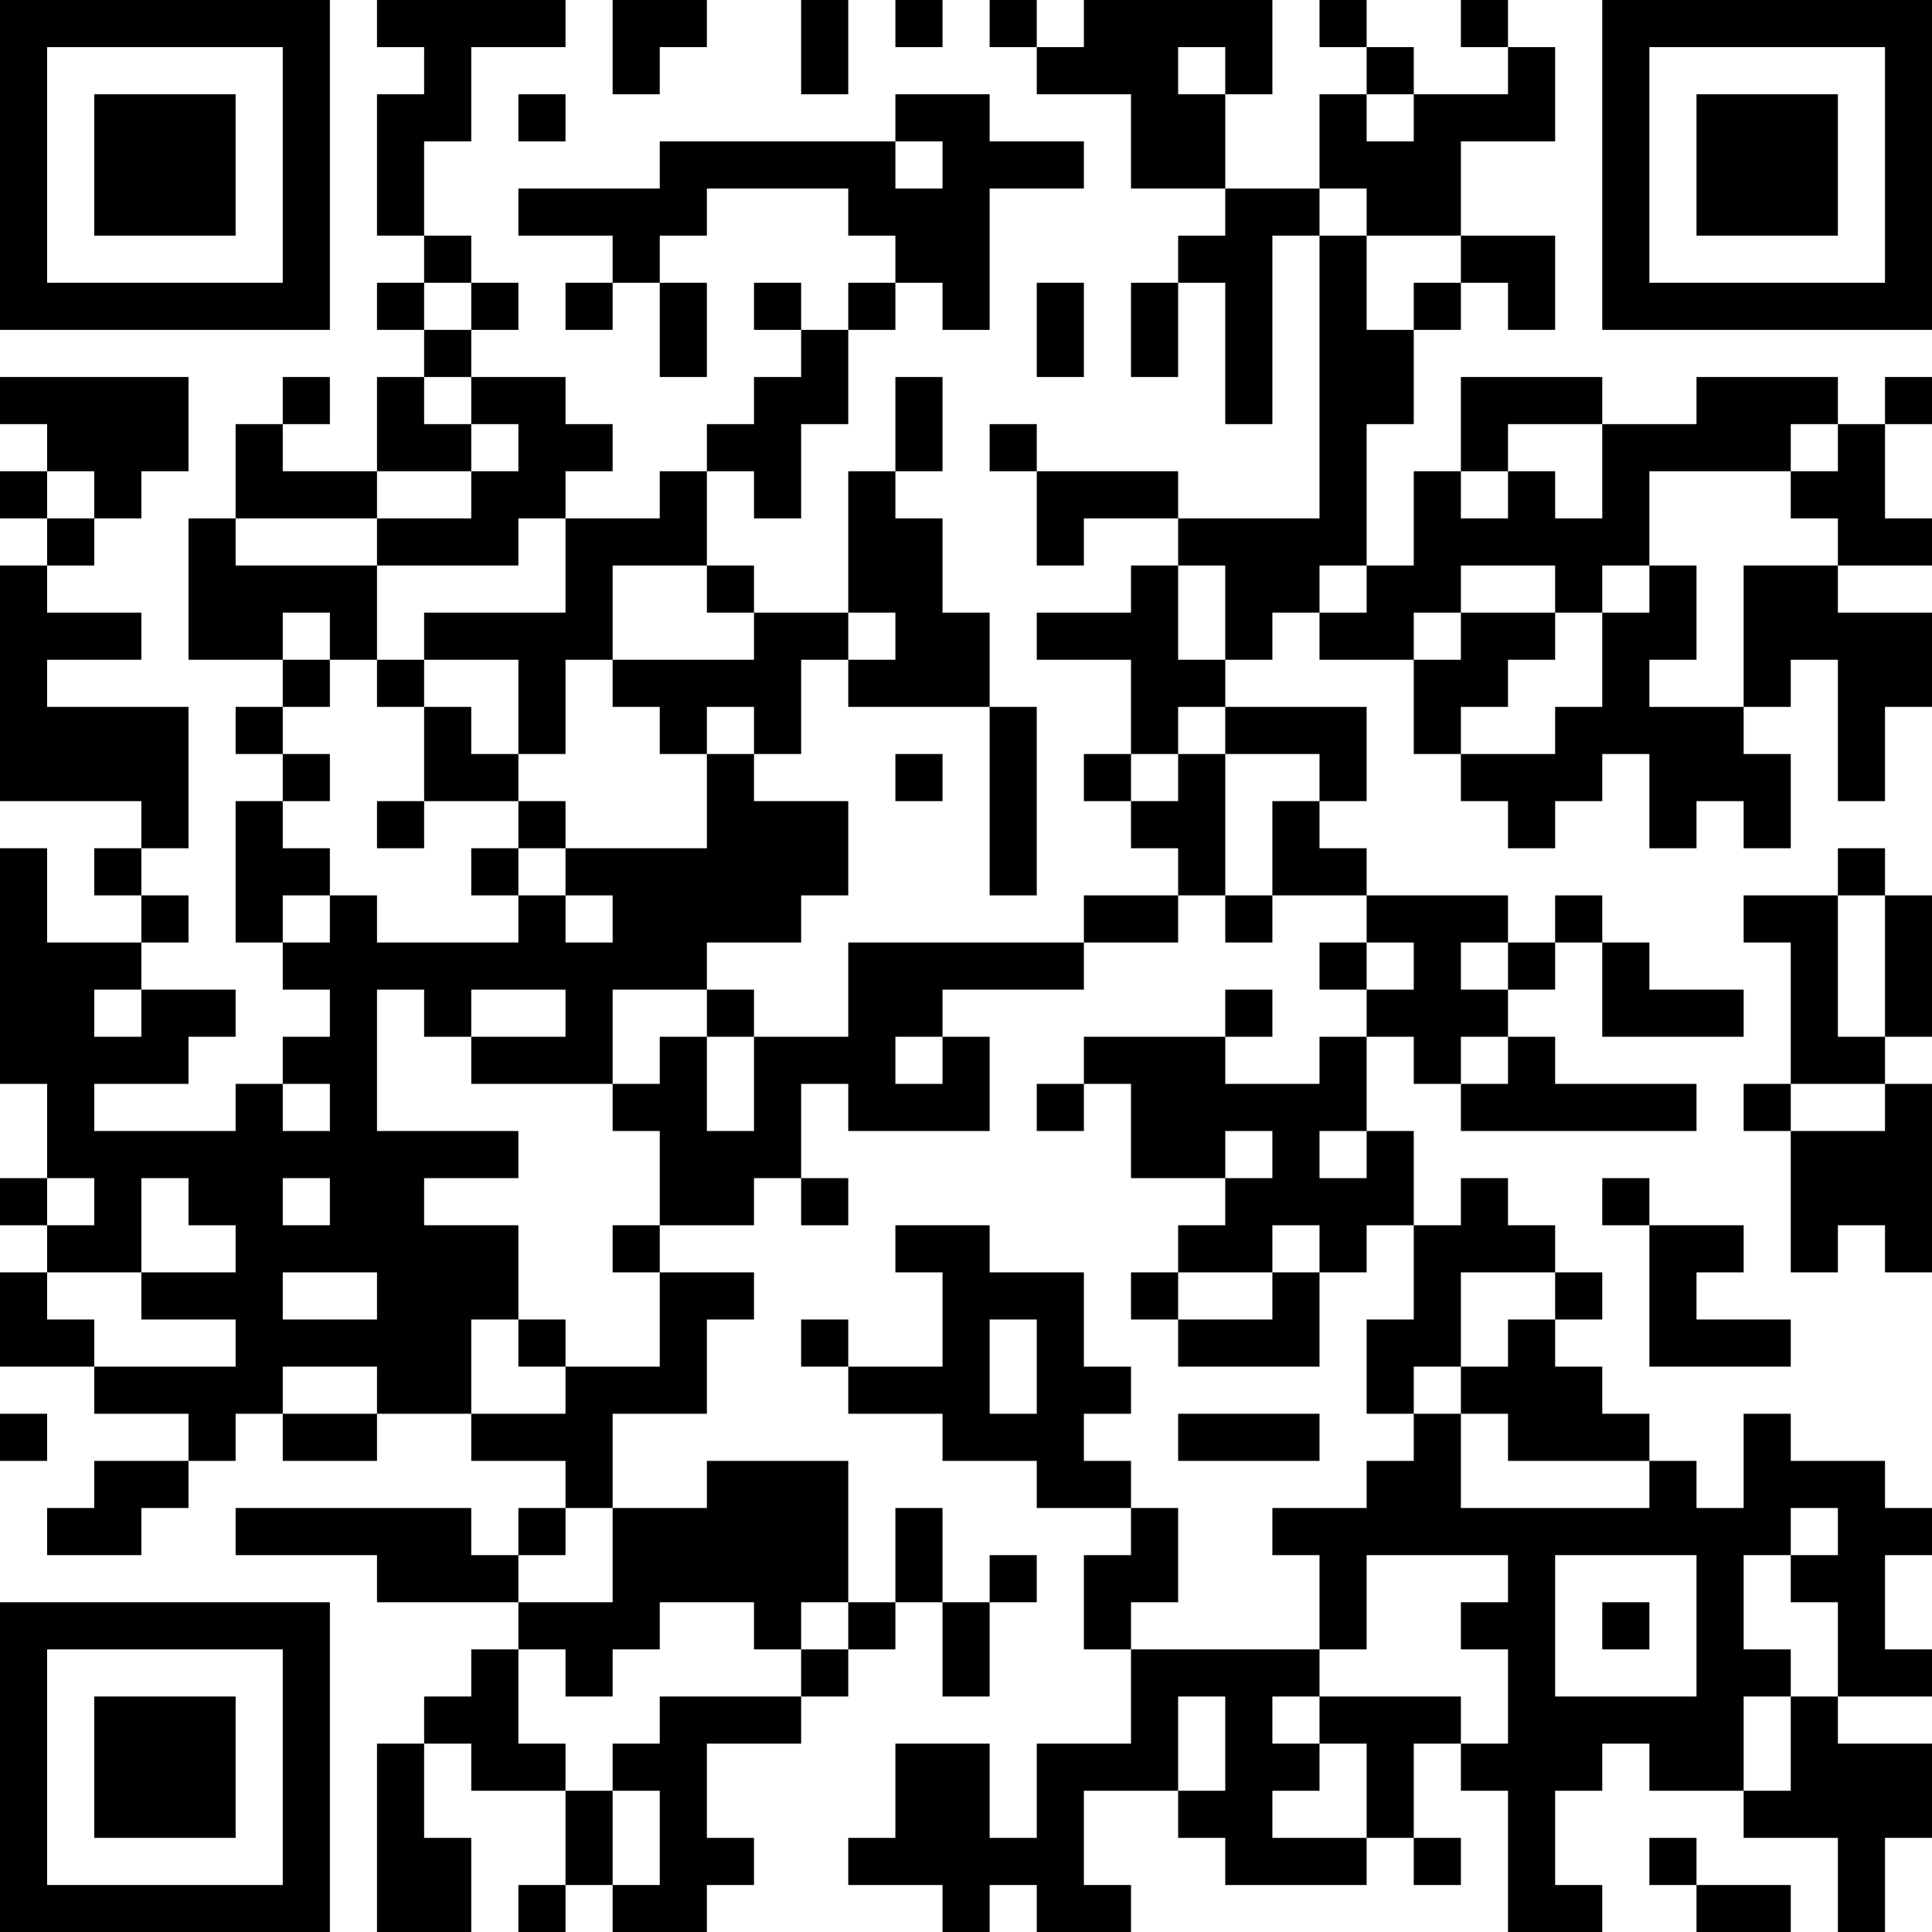 <?xml version="1.0" encoding="UTF-8"?>
<svg xmlns="http://www.w3.org/2000/svg" version="1.1" width="250" height="250" viewBox="0 0 250 250"><rect x="0" y="0" width="250" height="250" fill="#ffffff"/><g transform="scale(6.098)"><g transform="translate(0,0)"><path fill-rule="evenodd" d="M8 0L8 1L9 1L9 2L8 2L8 5L9 5L9 6L8 6L8 7L9 7L9 8L8 8L8 10L6 10L6 9L7 9L7 8L6 8L6 9L5 9L5 11L4 11L4 14L6 14L6 15L5 15L5 16L6 16L6 17L5 17L5 20L6 20L6 21L7 21L7 22L6 22L6 23L5 23L5 24L2 24L2 23L4 23L4 22L5 22L5 21L3 21L3 20L4 20L4 19L3 19L3 18L4 18L4 15L1 15L1 14L3 14L3 13L1 13L1 12L2 12L2 11L3 11L3 10L4 10L4 8L0 8L0 9L1 9L1 10L0 10L0 11L1 11L1 12L0 12L0 17L3 17L3 18L2 18L2 19L3 19L3 20L1 20L1 18L0 18L0 23L1 23L1 25L0 25L0 26L1 26L1 27L0 27L0 29L2 29L2 30L4 30L4 31L2 31L2 32L1 32L1 33L3 33L3 32L4 32L4 31L5 31L5 30L6 30L6 31L8 31L8 30L10 30L10 31L12 31L12 32L11 32L11 33L10 33L10 32L5 32L5 33L8 33L8 34L11 34L11 35L10 35L10 36L9 36L9 37L8 37L8 41L10 41L10 39L9 39L9 37L10 37L10 38L12 38L12 40L11 40L11 41L12 41L12 40L13 40L13 41L15 41L15 40L16 40L16 39L15 39L15 37L17 37L17 36L18 36L18 35L19 35L19 34L20 34L20 36L21 36L21 34L22 34L22 33L21 33L21 34L20 34L20 32L19 32L19 34L18 34L18 31L15 31L15 32L13 32L13 30L15 30L15 28L16 28L16 27L14 27L14 26L16 26L16 25L17 25L17 26L18 26L18 25L17 25L17 23L18 23L18 24L21 24L21 22L20 22L20 21L23 21L23 20L25 20L25 19L26 19L26 20L27 20L27 19L29 19L29 20L28 20L28 21L29 21L29 22L28 22L28 23L26 23L26 22L27 22L27 21L26 21L26 22L23 22L23 23L22 23L22 24L23 24L23 23L24 23L24 25L26 25L26 26L25 26L25 27L24 27L24 28L25 28L25 29L28 29L28 27L29 27L29 26L30 26L30 28L29 28L29 30L30 30L30 31L29 31L29 32L27 32L27 33L28 33L28 35L24 35L24 34L25 34L25 32L24 32L24 31L23 31L23 30L24 30L24 29L23 29L23 27L21 27L21 26L19 26L19 27L20 27L20 29L18 29L18 28L17 28L17 29L18 29L18 30L20 30L20 31L22 31L22 32L24 32L24 33L23 33L23 35L24 35L24 37L22 37L22 39L21 39L21 37L19 37L19 39L18 39L18 40L20 40L20 41L21 41L21 40L22 40L22 41L24 41L24 40L23 40L23 38L25 38L25 39L26 39L26 40L29 40L29 39L30 39L30 40L31 40L31 39L30 39L30 37L31 37L31 38L32 38L32 41L34 41L34 40L33 40L33 38L34 38L34 37L35 37L35 38L37 38L37 39L39 39L39 41L40 41L40 39L41 39L41 37L39 37L39 36L41 36L41 35L40 35L40 33L41 33L41 32L40 32L40 31L38 31L38 30L37 30L37 32L36 32L36 31L35 31L35 30L34 30L34 29L33 29L33 28L34 28L34 27L33 27L33 26L32 26L32 25L31 25L31 26L30 26L30 24L29 24L29 22L30 22L30 23L31 23L31 24L36 24L36 23L33 23L33 22L32 22L32 21L33 21L33 20L34 20L34 22L37 22L37 21L35 21L35 20L34 20L34 19L33 19L33 20L32 20L32 19L29 19L29 18L28 18L28 17L29 17L29 15L26 15L26 14L27 14L27 13L28 13L28 14L30 14L30 16L31 16L31 17L32 17L32 18L33 18L33 17L34 17L34 16L35 16L35 18L36 18L36 17L37 17L37 18L38 18L38 16L37 16L37 15L38 15L38 14L39 14L39 17L40 17L40 15L41 15L41 13L39 13L39 12L41 12L41 11L40 11L40 9L41 9L41 8L40 8L40 9L39 9L39 8L36 8L36 9L34 9L34 8L31 8L31 10L30 10L30 12L29 12L29 9L30 9L30 7L31 7L31 6L32 6L32 7L33 7L33 5L31 5L31 3L33 3L33 1L32 1L32 0L31 0L31 1L32 1L32 2L30 2L30 1L29 1L29 0L28 0L28 1L29 1L29 2L28 2L28 4L26 4L26 2L27 2L27 0L23 0L23 1L22 1L22 0L21 0L21 1L22 1L22 2L24 2L24 4L26 4L26 5L25 5L25 6L24 6L24 8L25 8L25 6L26 6L26 9L27 9L27 5L28 5L28 11L25 11L25 10L22 10L22 9L21 9L21 10L22 10L22 12L23 12L23 11L25 11L25 12L24 12L24 13L22 13L22 14L24 14L24 16L23 16L23 17L24 17L24 18L25 18L25 19L23 19L23 20L18 20L18 22L16 22L16 21L15 21L15 20L17 20L17 19L18 19L18 17L16 17L16 16L17 16L17 14L18 14L18 15L21 15L21 19L22 19L22 15L21 15L21 13L20 13L20 11L19 11L19 10L20 10L20 8L19 8L19 10L18 10L18 13L16 13L16 12L15 12L15 10L16 10L16 11L17 11L17 9L18 9L18 7L19 7L19 6L20 6L20 7L21 7L21 4L23 4L23 3L21 3L21 2L19 2L19 3L14 3L14 4L11 4L11 5L13 5L13 6L12 6L12 7L13 7L13 6L14 6L14 8L15 8L15 6L14 6L14 5L15 5L15 4L18 4L18 5L19 5L19 6L18 6L18 7L17 7L17 6L16 6L16 7L17 7L17 8L16 8L16 9L15 9L15 10L14 10L14 11L12 11L12 10L13 10L13 9L12 9L12 8L10 8L10 7L11 7L11 6L10 6L10 5L9 5L9 3L10 3L10 1L12 1L12 0ZM13 0L13 2L14 2L14 1L15 1L15 0ZM17 0L17 2L18 2L18 0ZM19 0L19 1L20 1L20 0ZM25 1L25 2L26 2L26 1ZM11 2L11 3L12 3L12 2ZM29 2L29 3L30 3L30 2ZM19 3L19 4L20 4L20 3ZM28 4L28 5L29 5L29 7L30 7L30 6L31 6L31 5L29 5L29 4ZM9 6L9 7L10 7L10 6ZM22 6L22 8L23 8L23 6ZM9 8L9 9L10 9L10 10L8 10L8 11L5 11L5 12L8 12L8 14L7 14L7 13L6 13L6 14L7 14L7 15L6 15L6 16L7 16L7 17L6 17L6 18L7 18L7 19L6 19L6 20L7 20L7 19L8 19L8 20L11 20L11 19L12 19L12 20L13 20L13 19L12 19L12 18L15 18L15 16L16 16L16 15L15 15L15 16L14 16L14 15L13 15L13 14L16 14L16 13L15 13L15 12L13 12L13 14L12 14L12 16L11 16L11 14L9 14L9 13L12 13L12 11L11 11L11 12L8 12L8 11L10 11L10 10L11 10L11 9L10 9L10 8ZM32 9L32 10L31 10L31 11L32 11L32 10L33 10L33 11L34 11L34 9ZM38 9L38 10L35 10L35 12L34 12L34 13L33 13L33 12L31 12L31 13L30 13L30 14L31 14L31 13L33 13L33 14L32 14L32 15L31 15L31 16L33 16L33 15L34 15L34 13L35 13L35 12L36 12L36 14L35 14L35 15L37 15L37 12L39 12L39 11L38 11L38 10L39 10L39 9ZM1 10L1 11L2 11L2 10ZM25 12L25 14L26 14L26 12ZM28 12L28 13L29 13L29 12ZM18 13L18 14L19 14L19 13ZM8 14L8 15L9 15L9 17L8 17L8 18L9 18L9 17L11 17L11 18L10 18L10 19L11 19L11 18L12 18L12 17L11 17L11 16L10 16L10 15L9 15L9 14ZM25 15L25 16L24 16L24 17L25 17L25 16L26 16L26 19L27 19L27 17L28 17L28 16L26 16L26 15ZM19 16L19 17L20 17L20 16ZM39 18L39 19L37 19L37 20L38 20L38 23L37 23L37 24L38 24L38 27L39 27L39 26L40 26L40 27L41 27L41 23L40 23L40 22L41 22L41 19L40 19L40 18ZM39 19L39 22L40 22L40 19ZM29 20L29 21L30 21L30 20ZM31 20L31 21L32 21L32 20ZM2 21L2 22L3 22L3 21ZM8 21L8 24L11 24L11 25L9 25L9 26L11 26L11 28L10 28L10 30L12 30L12 29L14 29L14 27L13 27L13 26L14 26L14 24L13 24L13 23L14 23L14 22L15 22L15 24L16 24L16 22L15 22L15 21L13 21L13 23L10 23L10 22L12 22L12 21L10 21L10 22L9 22L9 21ZM19 22L19 23L20 23L20 22ZM31 22L31 23L32 23L32 22ZM6 23L6 24L7 24L7 23ZM38 23L38 24L40 24L40 23ZM26 24L26 25L27 25L27 24ZM28 24L28 25L29 25L29 24ZM1 25L1 26L2 26L2 25ZM3 25L3 27L1 27L1 28L2 28L2 29L5 29L5 28L3 28L3 27L5 27L5 26L4 26L4 25ZM6 25L6 26L7 26L7 25ZM34 25L34 26L35 26L35 29L38 29L38 28L36 28L36 27L37 27L37 26L35 26L35 25ZM27 26L27 27L25 27L25 28L27 28L27 27L28 27L28 26ZM6 27L6 28L8 28L8 27ZM31 27L31 29L30 29L30 30L31 30L31 32L35 32L35 31L32 31L32 30L31 30L31 29L32 29L32 28L33 28L33 27ZM11 28L11 29L12 29L12 28ZM21 28L21 30L22 30L22 28ZM6 29L6 30L8 30L8 29ZM0 30L0 31L1 31L1 30ZM25 30L25 31L28 31L28 30ZM12 32L12 33L11 33L11 34L13 34L13 32ZM38 32L38 33L37 33L37 35L38 35L38 36L37 36L37 38L38 38L38 36L39 36L39 34L38 34L38 33L39 33L39 32ZM29 33L29 35L28 35L28 36L27 36L27 37L28 37L28 38L27 38L27 39L29 39L29 37L28 37L28 36L31 36L31 37L32 37L32 35L31 35L31 34L32 34L32 33ZM33 33L33 36L36 36L36 33ZM14 34L14 35L13 35L13 36L12 36L12 35L11 35L11 37L12 37L12 38L13 38L13 40L14 40L14 38L13 38L13 37L14 37L14 36L17 36L17 35L18 35L18 34L17 34L17 35L16 35L16 34ZM34 34L34 35L35 35L35 34ZM25 36L25 38L26 38L26 36ZM35 39L35 40L36 40L36 41L38 41L38 40L36 40L36 39ZM0 0L0 7L7 7L7 0ZM1 1L1 6L6 6L6 1ZM2 2L2 5L5 5L5 2ZM34 0L34 7L41 7L41 0ZM35 1L35 6L40 6L40 1ZM36 2L36 5L39 5L39 2ZM0 34L0 41L7 41L7 34ZM1 35L1 40L6 40L6 35ZM2 36L2 39L5 39L5 36Z" fill="#000000"/></g></g></svg>
